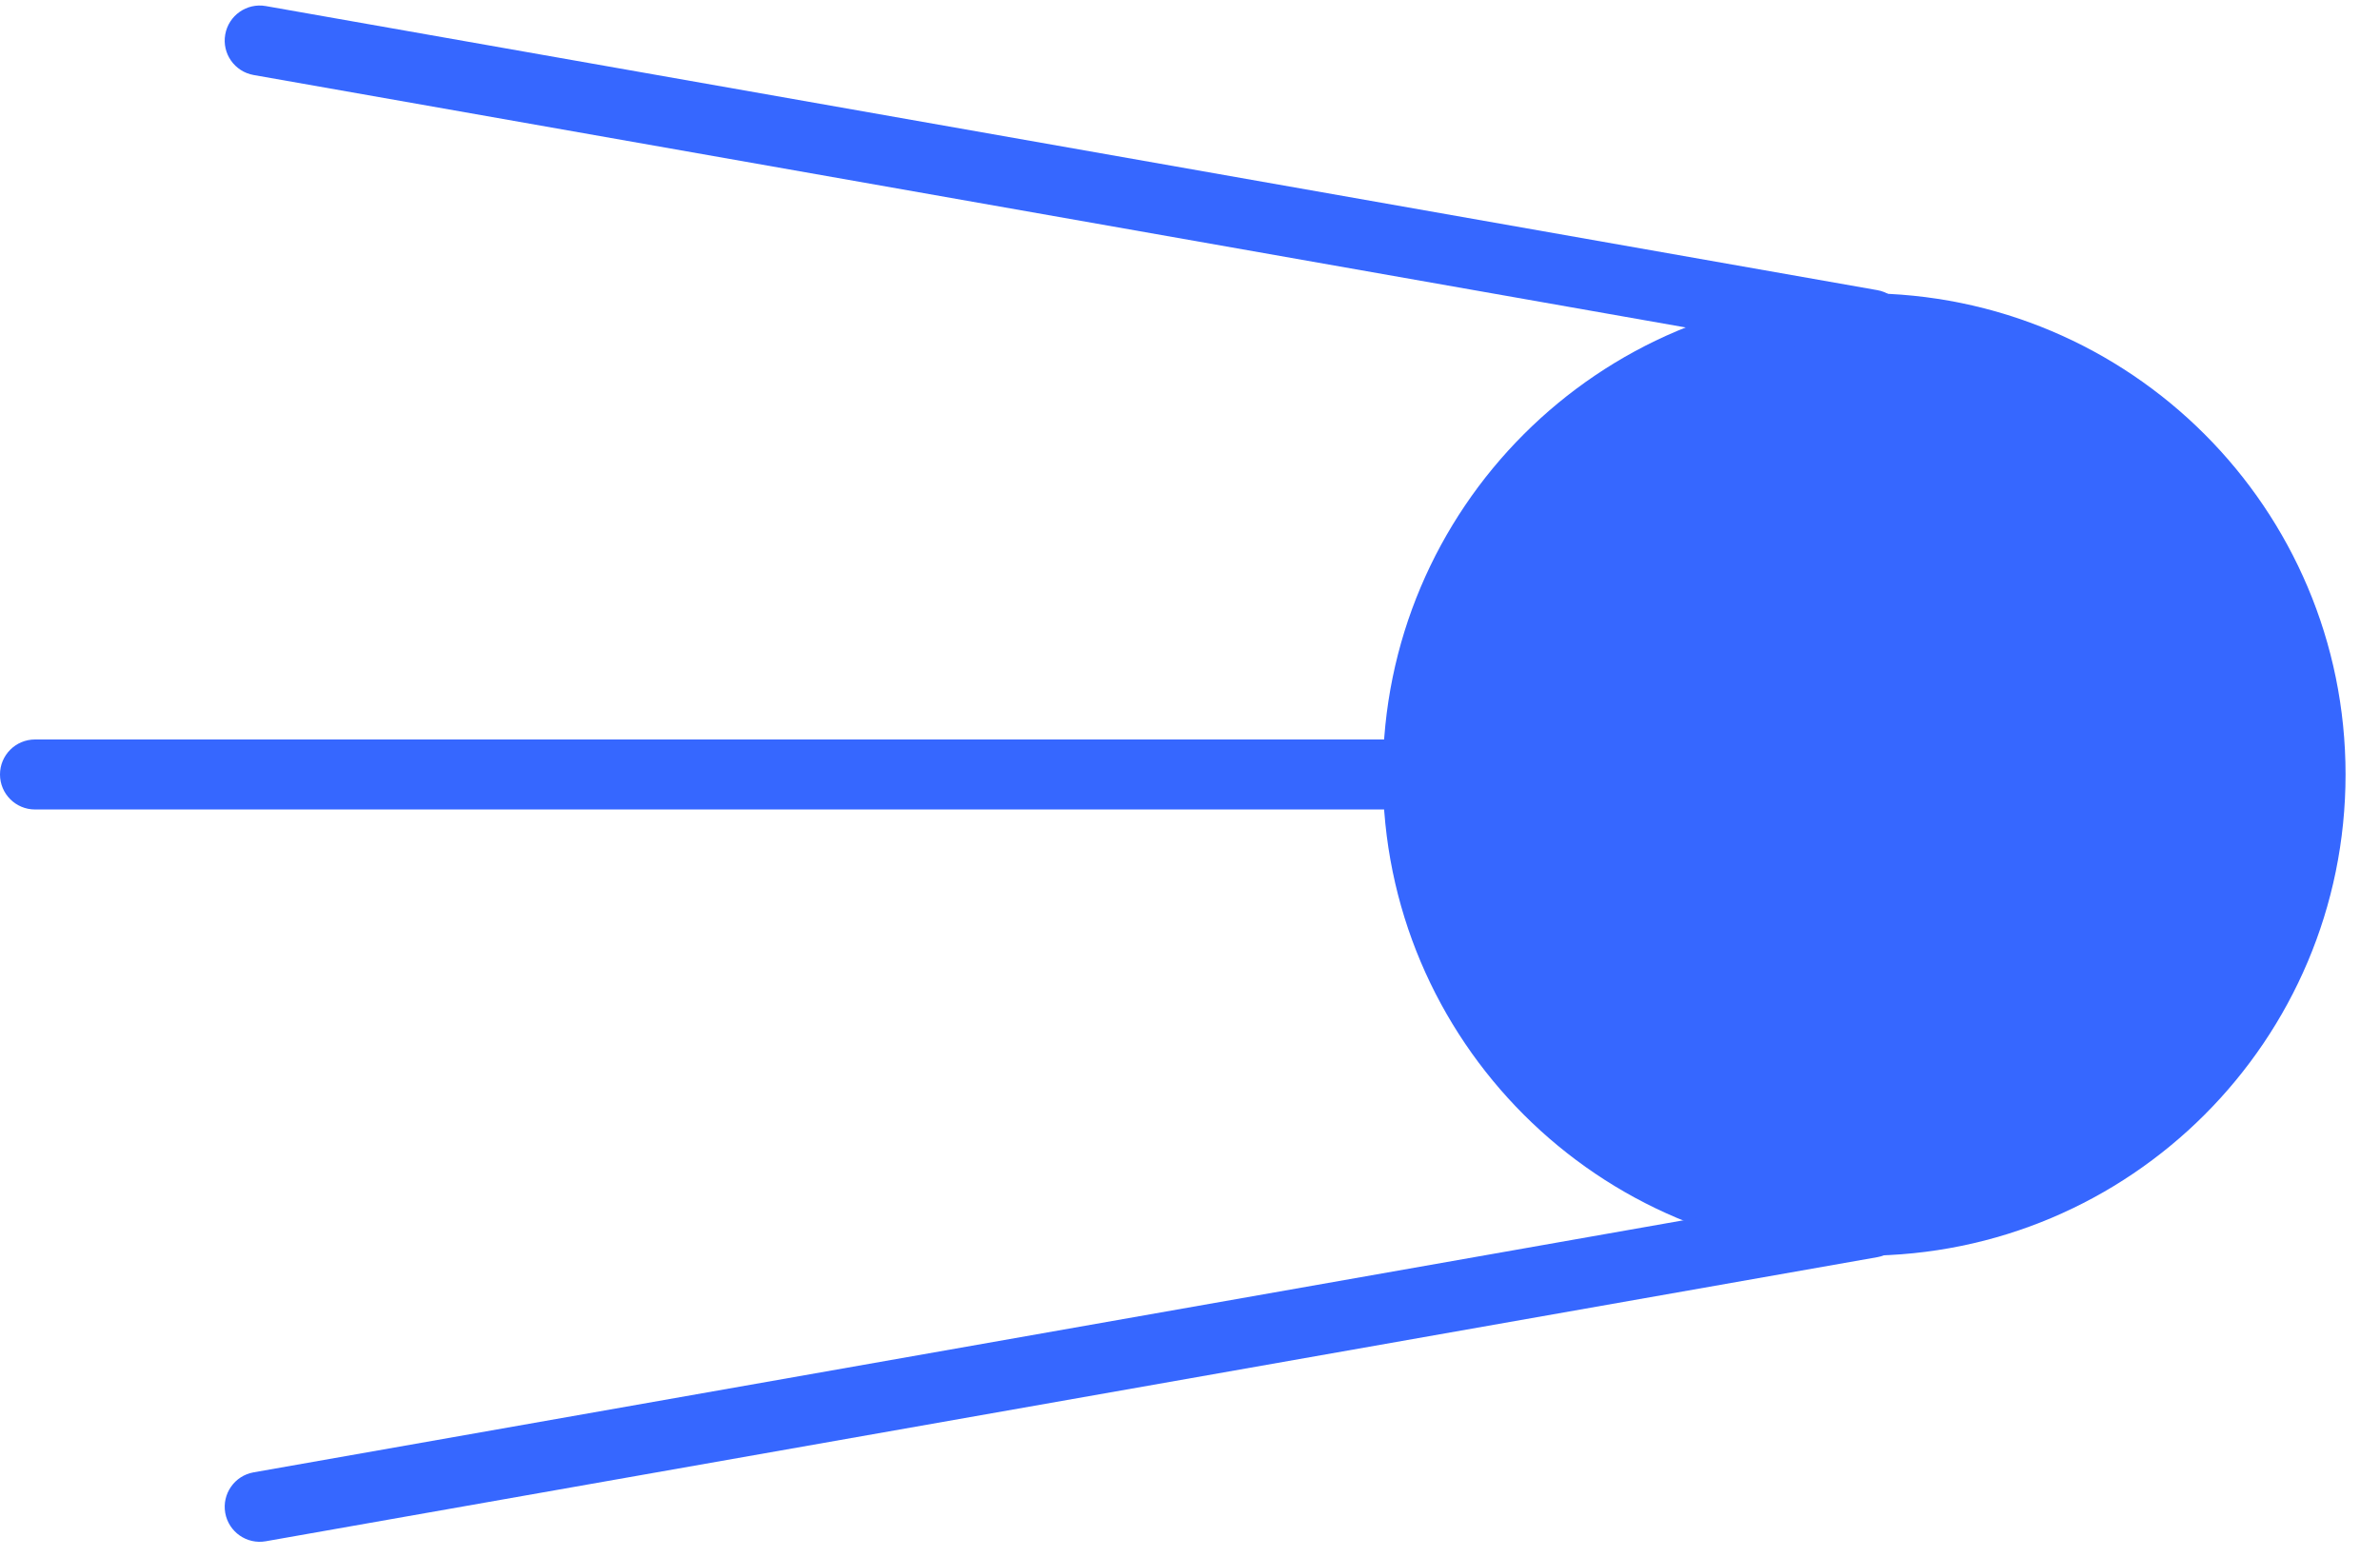 <?xml version="1.0" encoding="UTF-8"?> <svg xmlns="http://www.w3.org/2000/svg" width="55" height="36" viewBox="0 0 55 36" fill="none"> <path d="M43.08 6.779C36.937 6.779 31.957 11.759 31.957 17.903C31.957 24.047 36.937 29.027 43.08 29.027C49.224 29.027 54.204 24.047 54.204 17.903C54.204 11.759 49.224 6.779 43.08 6.779Z" fill="#3667FF"></path> <path d="M5.861 1.734L43.102 8.301C43.542 8.378 43.962 8.084 44.04 7.644L44.04 7.644C44.117 7.204 43.823 6.785 43.383 6.707L6.142 0.14C5.702 0.063 5.283 0.357 5.205 0.797C5.127 1.237 5.421 1.656 5.861 1.734Z" fill="#3667FF"></path> <path d="M6.142 35.628L43.384 29.061C43.824 28.984 44.117 28.564 44.04 28.124L44.04 28.124C43.962 27.684 43.543 27.39 43.103 27.468L5.861 34.035C5.421 34.112 5.128 34.532 5.205 34.972C5.283 35.412 5.702 35.706 6.142 35.628Z" fill="#3667FF"></path> <path d="M0.809 18.712L43.551 18.712C43.998 18.712 44.36 18.35 44.36 17.903L44.36 17.903C44.36 17.456 43.998 17.094 43.551 17.094L0.809 17.094C0.362 17.094 -3.04078e-05 17.456 -3.04469e-05 17.903C-3.04859e-05 18.35 0.362 18.712 0.809 18.712Z" fill="#3667FF"></path> </svg> 